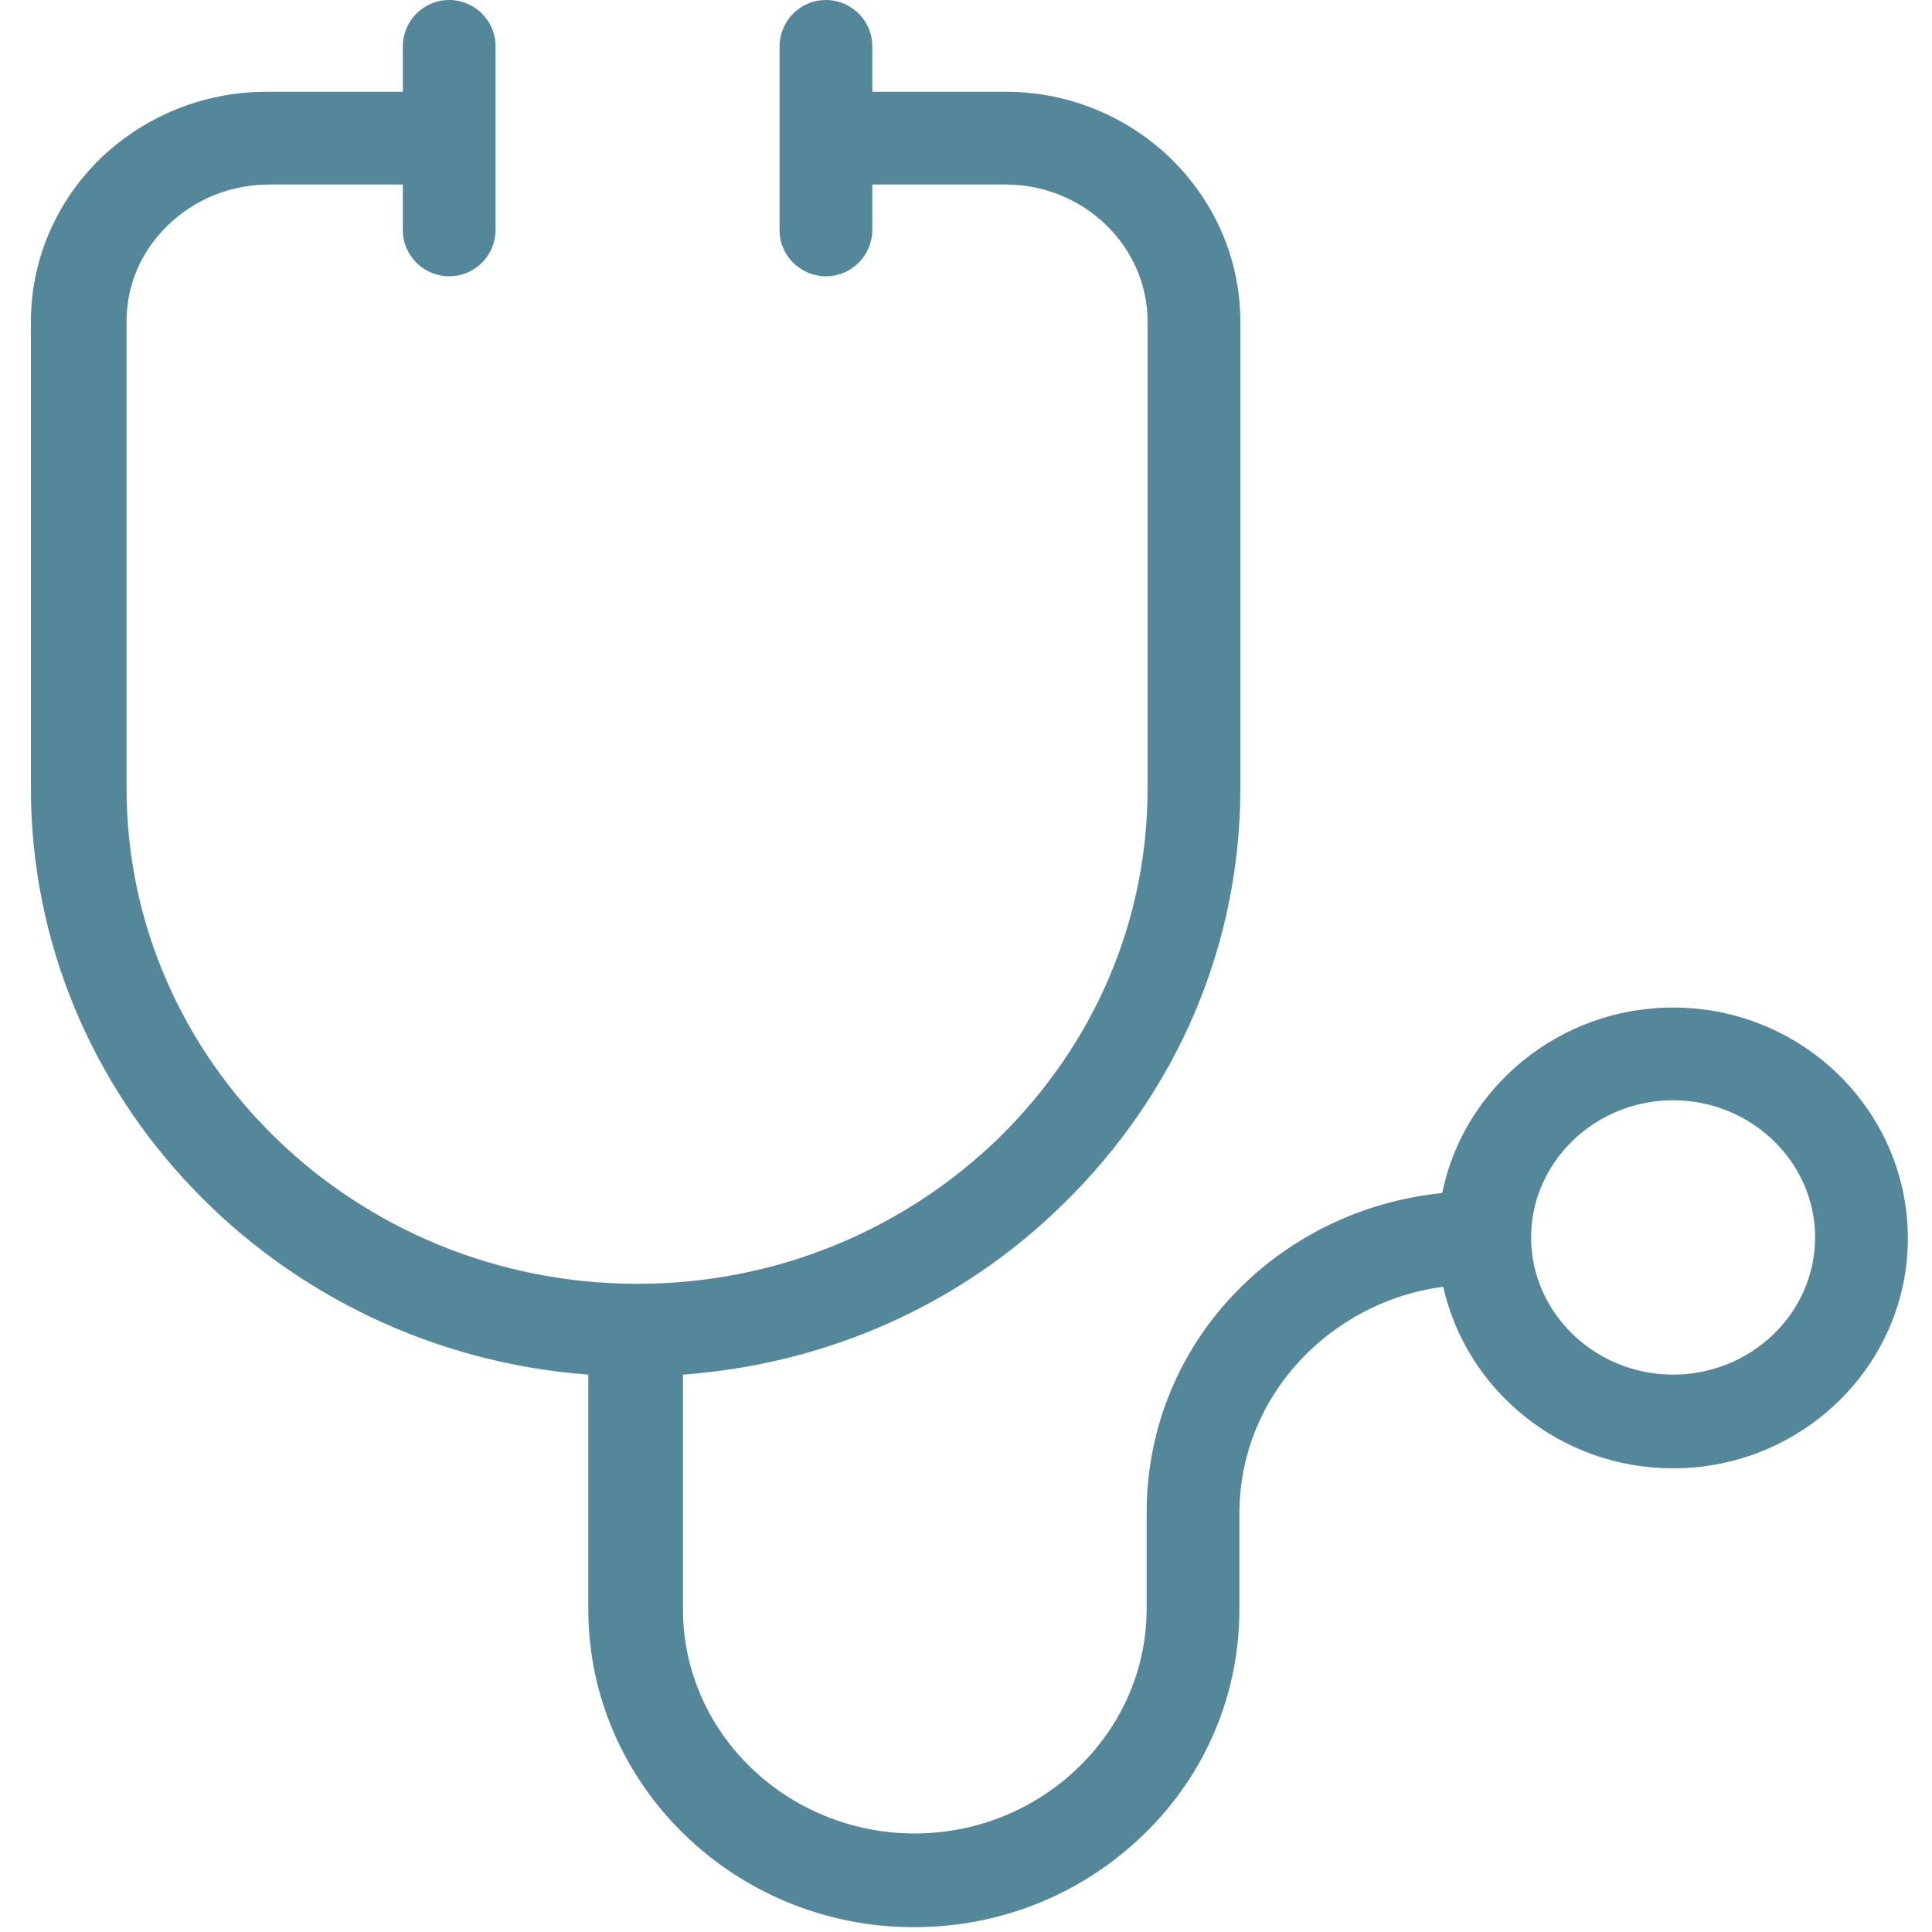 <?xml version="1.0" encoding="utf-8"?>
<!-- Generator: Adobe Illustrator 28.1.0, SVG Export Plug-In . SVG Version: 6.00 Build 0)  -->
<svg version="1.1" id="industries1" xmlns="http://www.w3.org/2000/svg" xmlns:xlink="http://www.w3.org/1999/xlink" x="0px"
	 y="0px" viewBox="0 0 200 200" style="enable-background:new 0 0 200 200;" xml:space="preserve">
<style type="text/css">
	.st0{fill:#4C4C4C;}
	.st1{fill:#FFFFFF;}
	.st2{fill:none;stroke:#4C4C4C;stroke-width:16;}
	.st3{fill:none;stroke:#4C4C4C;stroke-width:16;stroke-linejoin:round;}
	.st4{fill:none;stroke:#4C4C4C;stroke-width:16;stroke-miterlimit:10;}
	.st5{fill:none;stroke:#4C4C4C;stroke-width:12.8;}
	.st6{fill:none;stroke:#010A14;stroke-width:6.187;stroke-linecap:round;stroke-linejoin:round;stroke-miterlimit:10;}
	.st7{fill:#FF0000;}
	.st8{fill:#55879B;}
</style>
<g>
	<path class="st8" d="M173.2,104.3c-11.8,0-21.7,8.3-23.9,19.2c-7.8,0.8-15,4.1-20.6,9.5c-6.5,6.3-10,14.7-10,23.6v9.9
		c0,6.2-2.5,12-7,16.4c-4.5,4.4-10.6,6.9-17,6.9c-13.2,0-24-10.4-24-23.2l0-24.3c14.9-1.1,28.7-7.2,39.3-17.6
		c11.8-11.5,18.4-26.8,18.4-43.1l0-48.3c0-13.1-10.9-23.8-24.3-23.8l-13.8,0l0-4.7c0-2.7-2.2-4.8-4.8-4.8c-2.7,0-4.8,2.2-4.8,4.8
		l0,9.5c0,0,0,0,0,0s0,0,0,0l0,9.5c0,2.7,2.2,4.8,4.8,4.8c2.7,0,4.8-2.2,4.8-4.8l0-4.7l13.8,0c8.1,0,14.7,6.4,14.7,14.2l0,48.3
		c0,13.7-5.5,26.5-15.4,36.2c-10,9.7-23.3,15.1-37.4,15.1c-29.2,0-52.9-23-52.9-51.3l0-48.3c0-3.8,1.5-7.3,4.3-10
		c2.8-2.7,6.5-4.2,10.5-4.2h13.8l0,4.7c0,2.7,2.2,4.8,4.8,4.8c2.7,0,4.8-2.2,4.8-4.8l0-19c0-2.7-2.2-4.8-4.8-4.8
		c-2.7,0-4.8,2.2-4.8,4.8l0,4.7H27.6c-6.5,0-12.6,2.5-17.2,6.9c-4.6,4.5-7.2,10.5-7.2,16.9l0,48.3c0,32,25.5,58.3,57.7,60.7l0,24.3
		c0,18.1,15.1,32.9,33.7,32.9c0,0,0,0,0,0c9,0,17.4-3.4,23.8-9.6c6.4-6.2,9.9-14.5,9.9-23.3v-9.9c0-6.3,2.5-12.2,7.1-16.7
		c3.8-3.7,8.7-6.1,14-6.8c2.4,10.7,12.1,18.8,23.8,18.8c13.4,0,24.3-10.7,24.3-23.8v0C197.5,115,186.6,104.3,173.2,104.3z
		 M173.2,142.3c-8.1,0-14.7-6.4-14.7-14.2c0-7.8,6.6-14.2,14.7-14.2s14.7,6.4,14.7,14.2C187.9,135.9,181.3,142.3,173.2,142.3z"/>
</g>
</svg>
